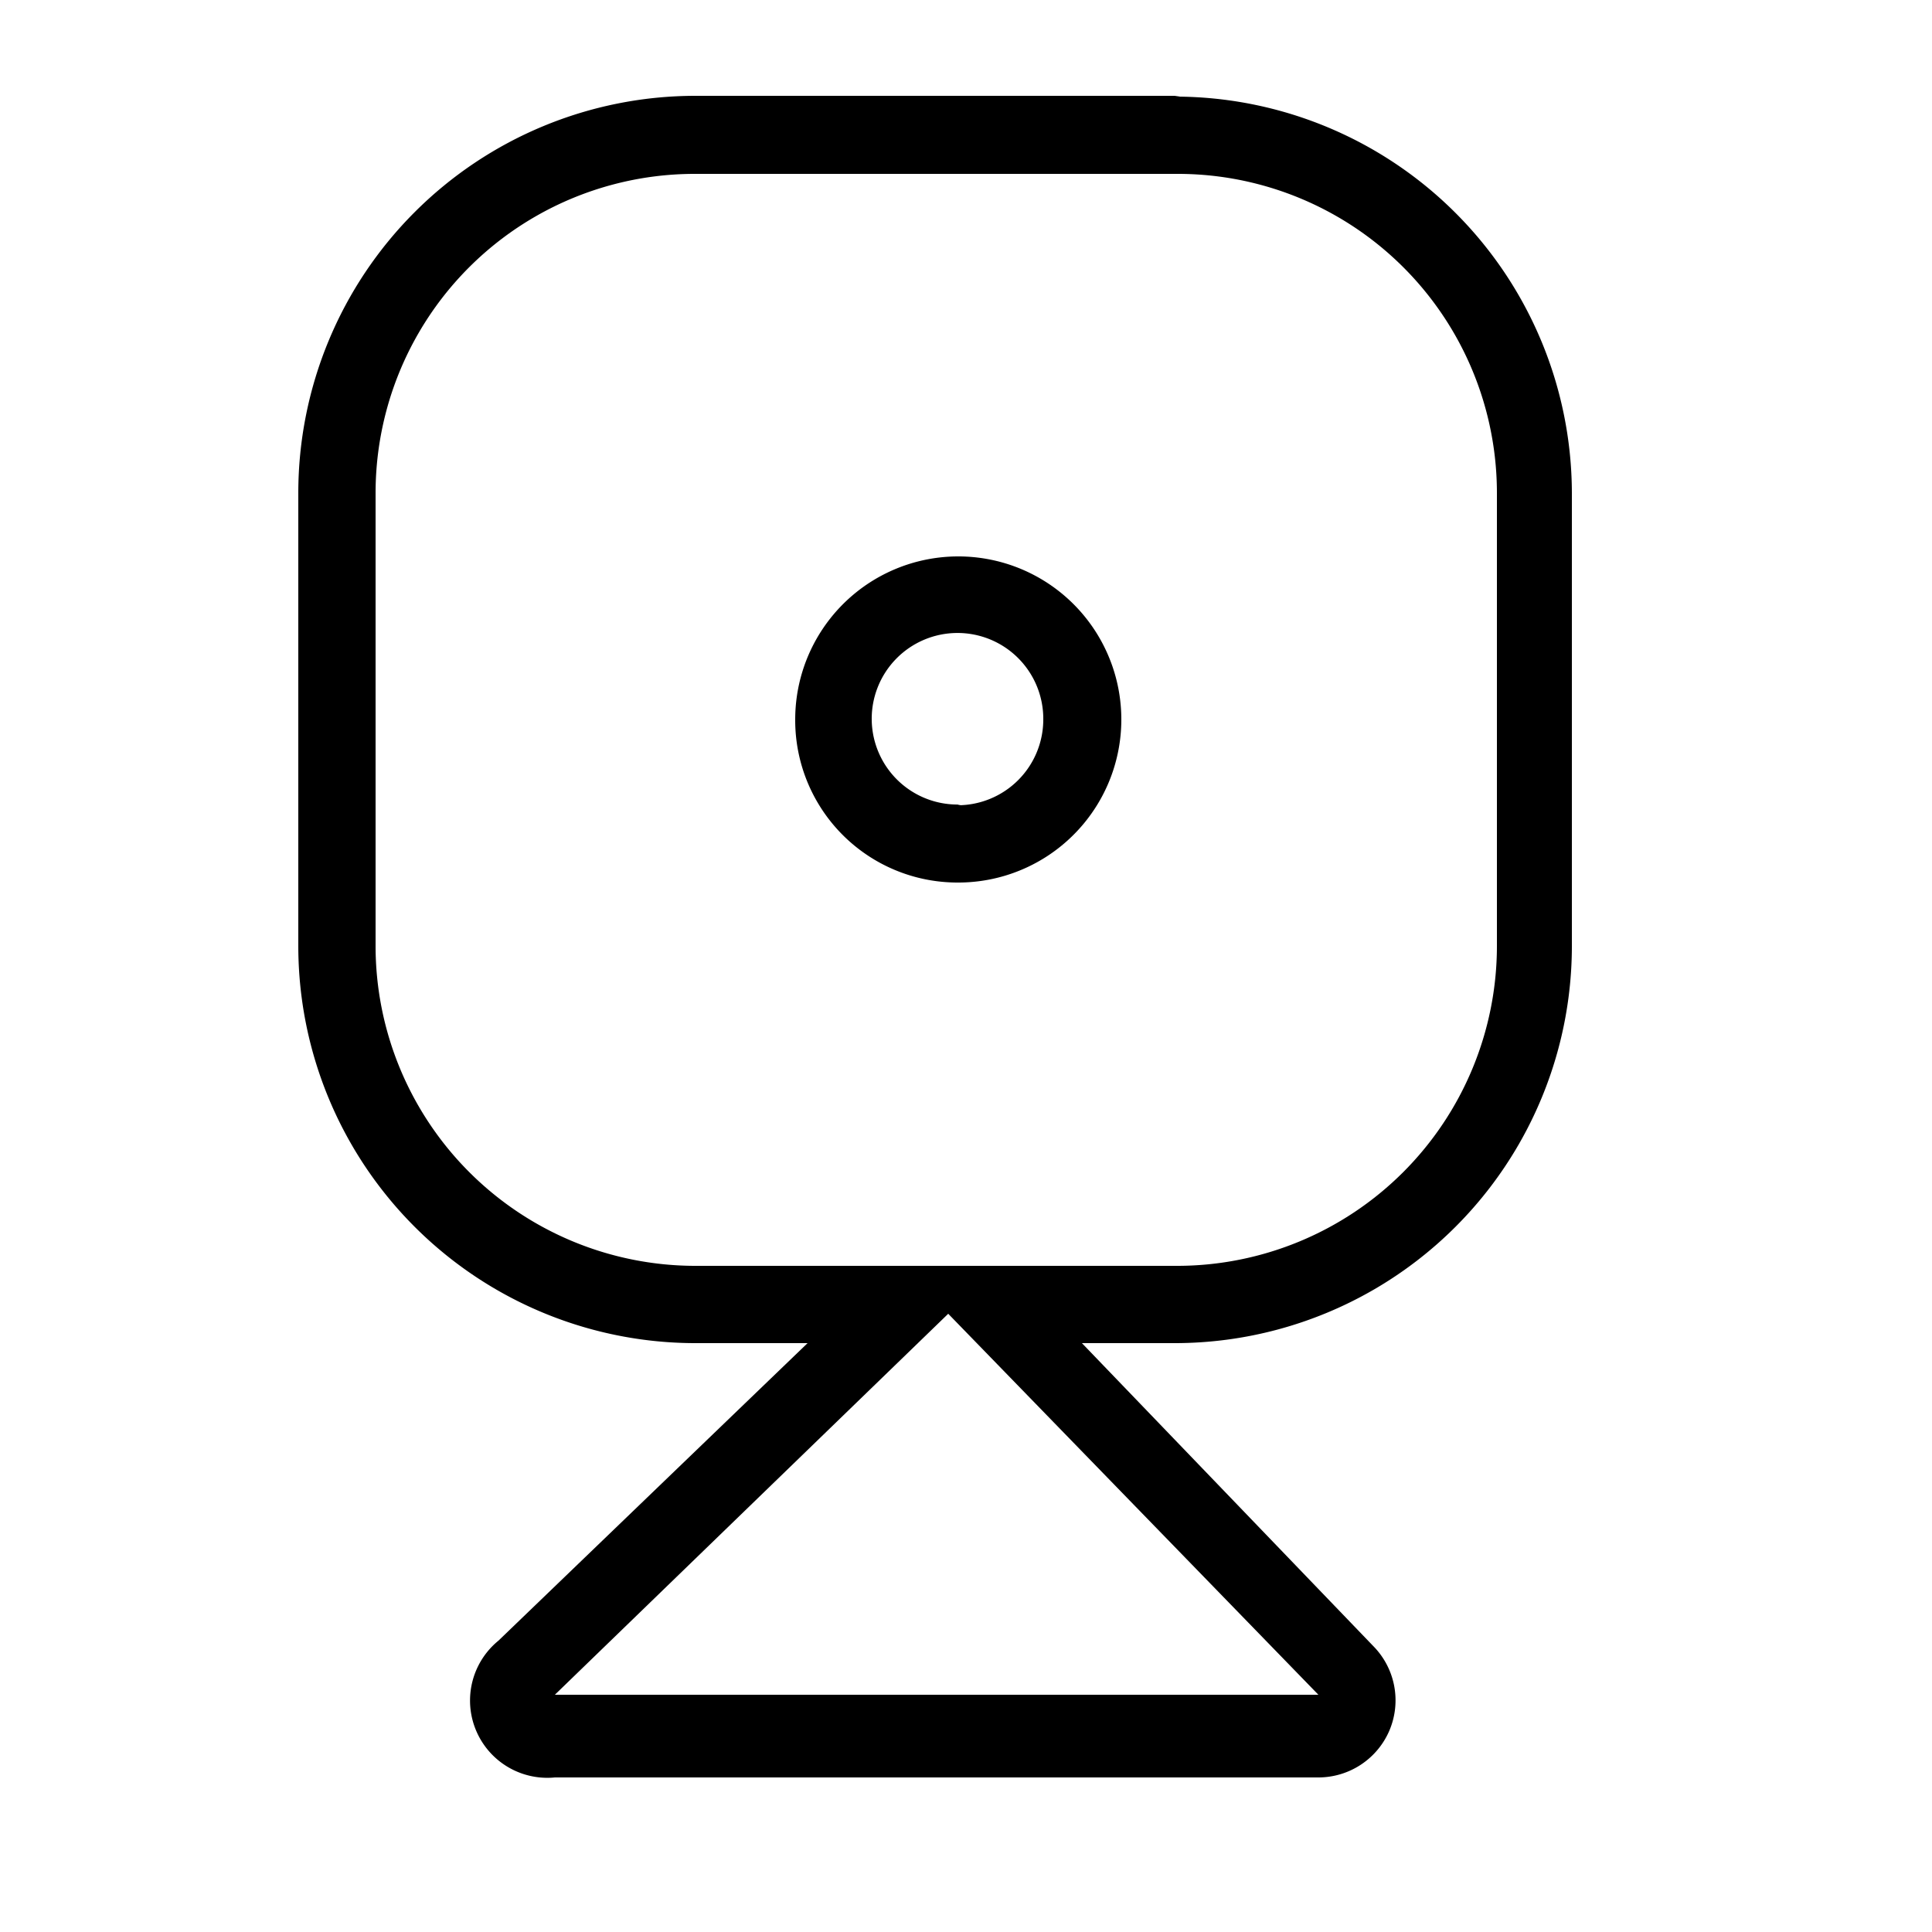 <?xml version="1.0" encoding="utf-8"?>
<!-- Generator: www.svgicons.com -->
<svg xmlns="http://www.w3.org/2000/svg" width="800" height="800" viewBox="0 0 25 25">
<path fill="currentColor" d="M15.23 2.25a4.13 4.13 0 0 1 4.14 4.13v5.86a4.14 4.14 0 0 1-4.14 4.14H9a4.14 4.14 0 0 1-4.14-4.14V6.38A4.13 4.13 0 0 1 9 2.25zm-2.84 9.17a2.11 2.11 0 1 0-2.1-2.11a2.1 2.1 0 0 0 2.1 2.11M12.27 17l4.79 4.93H7.18zm3-15.76H9a5.14 5.14 0 0 0-5.14 5.14v5.86A5.14 5.14 0 0 0 9 17.38h1.45l-4 3.85A1 1 0 0 0 7.18 23h9.88a1 1 0 0 0 .92-.61a1 1 0 0 0-.21-1.09L14 17.38h1.2a5.14 5.14 0 0 0 5.14-5.14V6.38a5.14 5.14 0 0 0-5.14-5.13Zm-2.84 9.17a1.11 1.11 0 1 1 1.07-1.1a1.11 1.11 0 0 1-1.11 1.11Z"/>
</svg>
